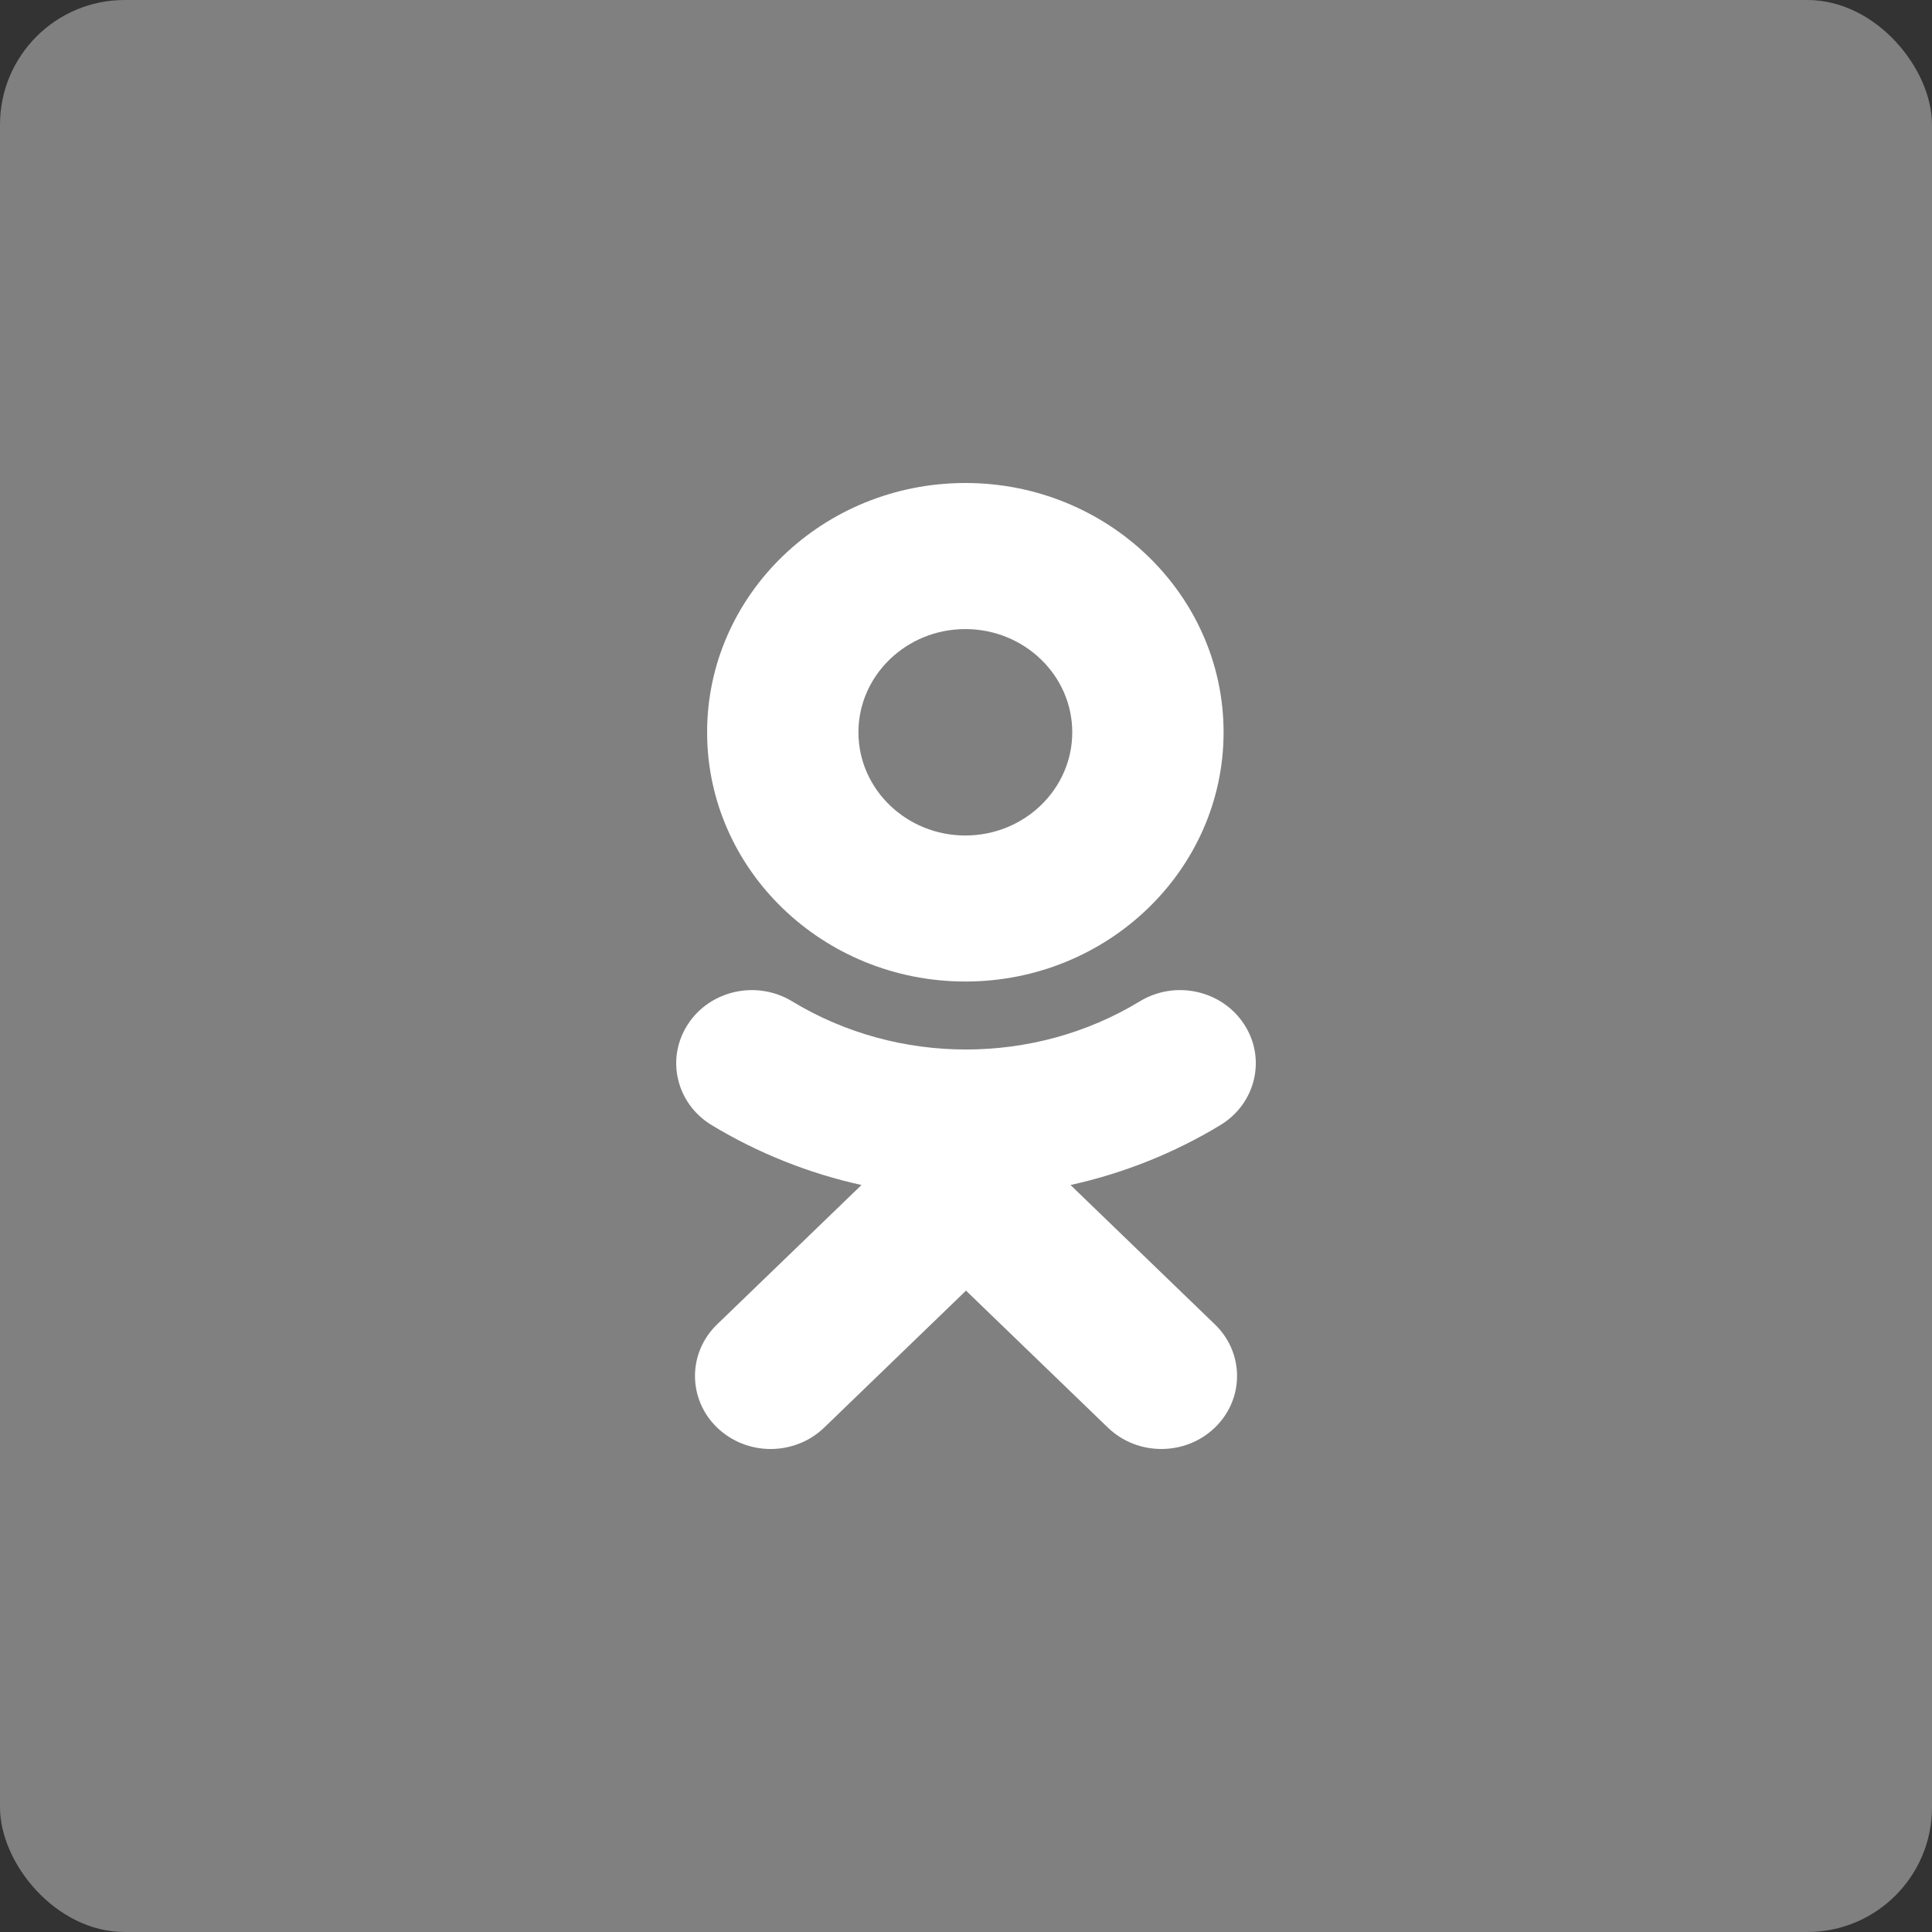 <svg class="social-icon-svg-styles" width="31" height="31" viewBox="0 0 31 31" fill="none" xmlns="http://www.w3.org/2000/svg">
<rect x="0" y="0" width="31" height="31" fill="#333333" stroke="none"/>
<rect width="31" height="31" rx="2" fill="#808080"/>
<path style="fill:white !important" fill-rule="evenodd" clip-rule="evenodd" d="M17.205 11.75C17.205 10.837 16.436 10.094 15.489 10.094C14.544 10.094 13.774 10.837 13.774 11.75C13.774 12.663 14.544 13.406 15.489 13.406C16.436 13.406 17.205 12.663 17.205 11.75ZM19.633 11.75C19.633 13.955 17.775 15.749 15.49 15.749C13.204 15.749 11.346 13.955 11.346 11.75C11.346 9.544 13.204 7.75 15.49 7.75C17.775 7.75 19.633 9.544 19.633 11.75ZM19.583 18.052C18.834 18.506 18.02 18.828 17.177 19.014L19.493 21.25C19.968 21.707 19.968 22.449 19.493 22.907C19.019 23.364 18.251 23.364 17.777 22.907L15.5 20.709L13.224 22.907C12.987 23.135 12.676 23.25 12.365 23.25C12.055 23.25 11.744 23.135 11.507 22.907C11.033 22.449 11.033 21.707 11.507 21.25L13.823 19.014C12.98 18.828 12.166 18.505 11.417 18.052C10.85 17.707 10.68 16.984 11.037 16.436C11.393 15.887 12.143 15.722 12.71 16.067C14.407 17.097 16.592 17.098 18.289 16.067C18.857 15.722 19.606 15.887 19.963 16.436C20.321 16.983 20.15 17.707 19.583 18.052Z"/>
</svg>
